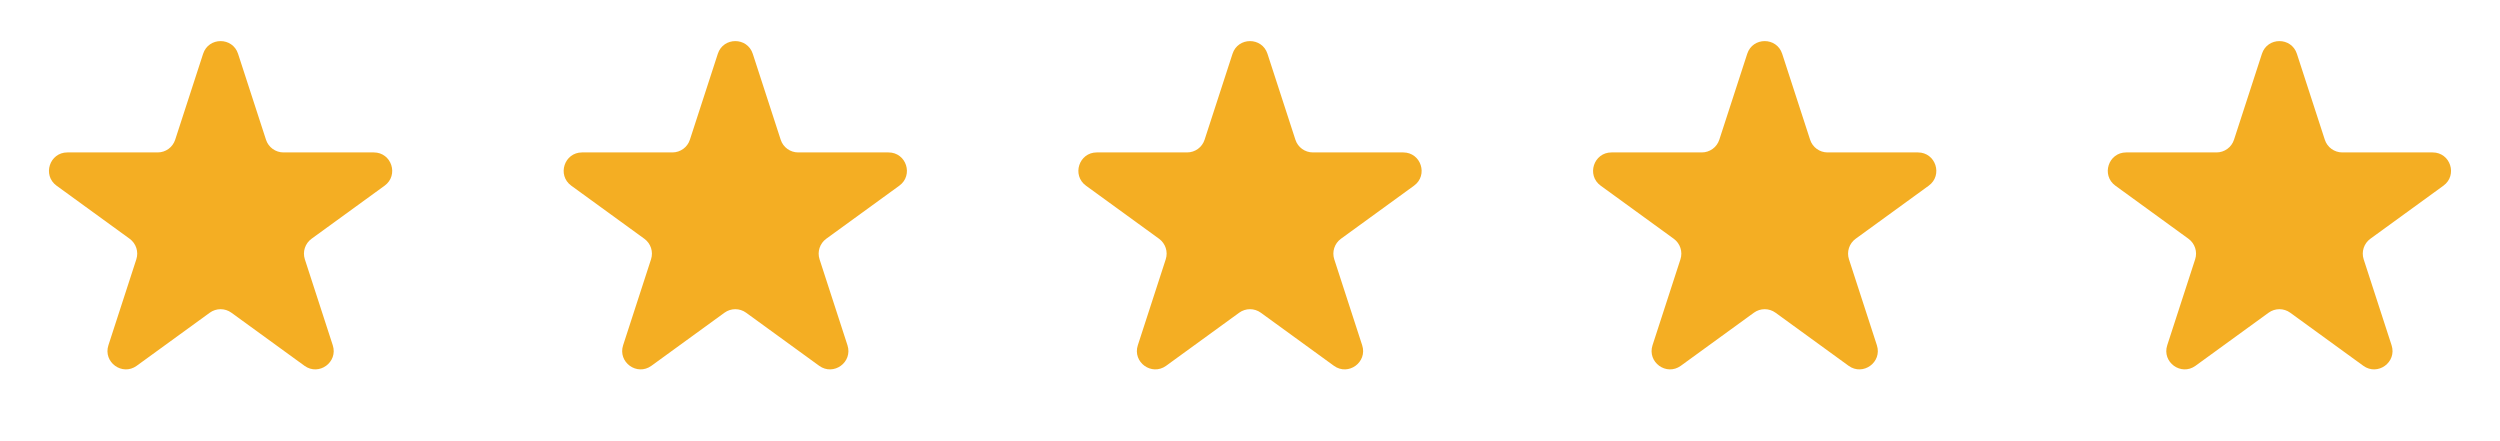 <?xml version="1.0" encoding="UTF-8"?>
<svg xmlns="http://www.w3.org/2000/svg" width="136" height="24" viewBox="0 0 136 24" fill="none">
  <path d="M11.049 2.927C11.348 2.006 12.652 2.006 12.951 2.927L14.47 7.601C14.604 8.013 14.988 8.292 15.421 8.292H20.335C21.304 8.292 21.706 9.531 20.923 10.101L16.947 12.989C16.597 13.244 16.45 13.695 16.584 14.107L18.102 18.781C18.402 19.703 17.347 20.469 16.564 19.899L12.588 17.011C12.237 16.756 11.763 16.756 11.412 17.011L7.436 19.899C6.653 20.469 5.598 19.703 5.898 18.781L7.416 14.107C7.55 13.695 7.403 13.244 7.053 12.989L3.077 10.101C2.294 9.531 2.696 8.292 3.665 8.292H8.579C9.013 8.292 9.396 8.013 9.53 7.601L11.049 2.927Z" fill="#F4AE23"></path>
  <path d="M39.049 2.927C39.348 2.006 40.652 2.006 40.951 2.927L42.47 7.601C42.603 8.013 42.987 8.292 43.421 8.292H48.335C49.304 8.292 49.706 9.531 48.923 10.101L44.947 12.989C44.597 13.244 44.45 13.695 44.584 14.107L46.102 18.781C46.402 19.703 45.347 20.469 44.563 19.899L40.588 17.011C40.237 16.756 39.763 16.756 39.412 17.011L35.437 19.899C34.653 20.469 33.598 19.703 33.898 18.781L35.416 14.107C35.55 13.695 35.403 13.244 35.053 12.989L31.077 10.101C30.294 9.531 30.696 8.292 31.665 8.292H36.579C37.013 8.292 37.397 8.013 37.53 7.601L39.049 2.927Z" fill="#F4AE23"></path>
  <path d="M67.049 2.927C67.348 2.006 68.652 2.006 68.951 2.927L70.47 7.601C70.603 8.013 70.987 8.292 71.421 8.292H76.335C77.304 8.292 77.707 9.531 76.923 10.101L72.947 12.989C72.597 13.244 72.45 13.695 72.584 14.107L74.102 18.781C74.402 19.703 73.347 20.469 72.564 19.899L68.588 17.011C68.237 16.756 67.763 16.756 67.412 17.011L63.437 19.899C62.653 20.469 61.598 19.703 61.898 18.781L63.416 14.107C63.55 13.695 63.403 13.244 63.053 12.989L59.077 10.101C58.294 9.531 58.696 8.292 59.665 8.292H64.579C65.013 8.292 65.397 8.013 65.53 7.601L67.049 2.927Z" fill="#F4AE23"></path>
  <path d="M95.049 2.927C95.348 2.006 96.652 2.006 96.951 2.927L98.47 7.601C98.603 8.013 98.987 8.292 99.421 8.292H104.335C105.304 8.292 105.706 9.531 104.923 10.101L100.947 12.989C100.597 13.244 100.45 13.695 100.584 14.107L102.102 18.781C102.402 19.703 101.347 20.469 100.564 19.899L96.588 17.011C96.237 16.756 95.763 16.756 95.412 17.011L91.436 19.899C90.653 20.469 89.598 19.703 89.898 18.781L91.416 14.107C91.55 13.695 91.403 13.244 91.053 12.989L87.077 10.101C86.293 9.531 86.696 8.292 87.665 8.292H92.579C93.013 8.292 93.397 8.013 93.53 7.601L95.049 2.927Z" fill="#F4AE23"></path>
  <path d="M123.049 2.927C123.348 2.006 124.652 2.006 124.951 2.927L126.47 7.601C126.604 8.013 126.987 8.292 127.421 8.292H132.335C133.304 8.292 133.706 9.531 132.923 10.101L128.947 12.989C128.597 13.244 128.45 13.695 128.584 14.107L130.102 18.781C130.402 19.703 129.347 20.469 128.564 19.899L124.588 17.011C124.237 16.756 123.763 16.756 123.412 17.011L119.436 19.899C118.653 20.469 117.598 19.703 117.898 18.781L119.416 14.107C119.55 13.695 119.403 13.244 119.053 12.989L115.077 10.101C114.294 9.531 114.696 8.292 115.665 8.292H120.579C121.013 8.292 121.396 8.013 121.53 7.601L123.049 2.927Z" fill="#F4AE23"></path>
</svg>
